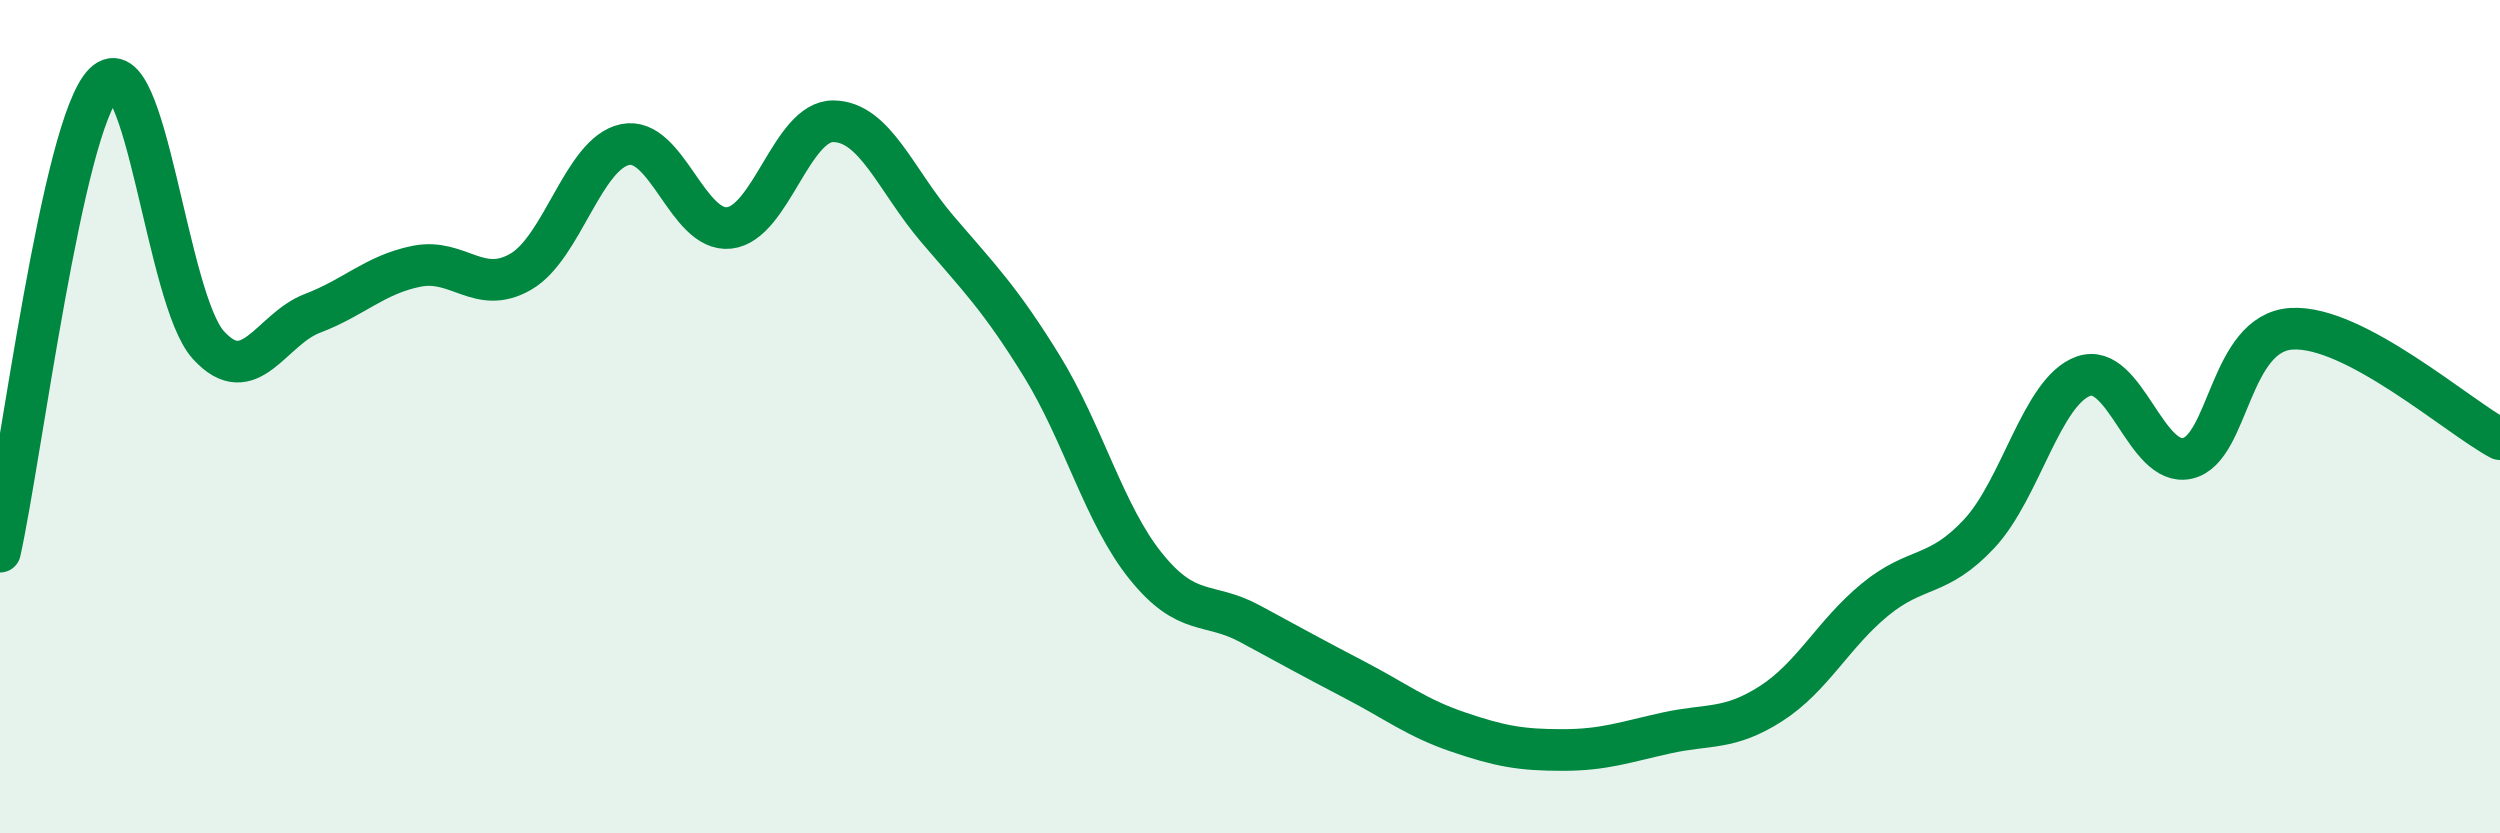 
    <svg width="60" height="20" viewBox="0 0 60 20" xmlns="http://www.w3.org/2000/svg">
      <path
        d="M 0,13.24 C 0.5,10.99 1.5,2.99 2.5,2 C 3.5,1.01 4,7.18 5,8.28 C 6,9.38 6.5,7.9 7.5,7.52 C 8.5,7.14 9,6.59 10,6.39 C 11,6.19 11.5,7.1 12.5,6.52 C 13.5,5.94 14,3.68 15,3.47 C 16,3.26 16.5,5.58 17.5,5.47 C 18.5,5.36 19,2.9 20,2.91 C 21,2.92 21.5,4.33 22.5,5.5 C 23.5,6.67 24,7.16 25,8.78 C 26,10.4 26.5,12.35 27.5,13.59 C 28.5,14.83 29,14.43 30,14.97 C 31,15.51 31.5,15.79 32.5,16.31 C 33.5,16.83 34,17.23 35,17.57 C 36,17.91 36.5,18 37.5,18 C 38.5,18 39,17.81 40,17.59 C 41,17.37 41.5,17.53 42.5,16.89 C 43.5,16.25 44,15.21 45,14.39 C 46,13.57 46.5,13.88 47.5,12.81 C 48.5,11.74 49,9.39 50,9.03 C 51,8.67 51.5,11.23 52.5,11 C 53.5,10.77 53.5,7.98 55,7.89 C 56.5,7.8 59,10.01 60,10.54L60 20L0 20Z"
        fill="#008740"
        opacity="0.1"
        stroke-linecap="round"
        stroke-linejoin="round"
      />
      <path
        d="M 0,13.24 C 0.5,10.99 1.5,2.99 2.5,2 C 3.5,1.01 4,7.18 5,8.28 C 6,9.38 6.5,7.9 7.5,7.52 C 8.5,7.14 9,6.59 10,6.39 C 11,6.19 11.5,7.1 12.5,6.52 C 13.5,5.94 14,3.68 15,3.47 C 16,3.26 16.5,5.58 17.5,5.47 C 18.5,5.36 19,2.9 20,2.91 C 21,2.92 21.5,4.33 22.5,5.5 C 23.5,6.67 24,7.16 25,8.78 C 26,10.4 26.5,12.35 27.5,13.59 C 28.5,14.83 29,14.43 30,14.97 C 31,15.51 31.5,15.79 32.5,16.31 C 33.5,16.83 34,17.23 35,17.57 C 36,17.91 36.5,18 37.5,18 C 38.5,18 39,17.81 40,17.59 C 41,17.37 41.5,17.53 42.5,16.89 C 43.5,16.25 44,15.21 45,14.39 C 46,13.57 46.5,13.88 47.5,12.81 C 48.5,11.74 49,9.39 50,9.03 C 51,8.67 51.5,11.23 52.5,11 C 53.5,10.77 53.5,7.98 55,7.89 C 56.5,7.8 59,10.01 60,10.54"
        stroke="#008740"
        stroke-width="1"
        fill="none"
        stroke-linecap="round"
        stroke-linejoin="round"
      />
    </svg>
  